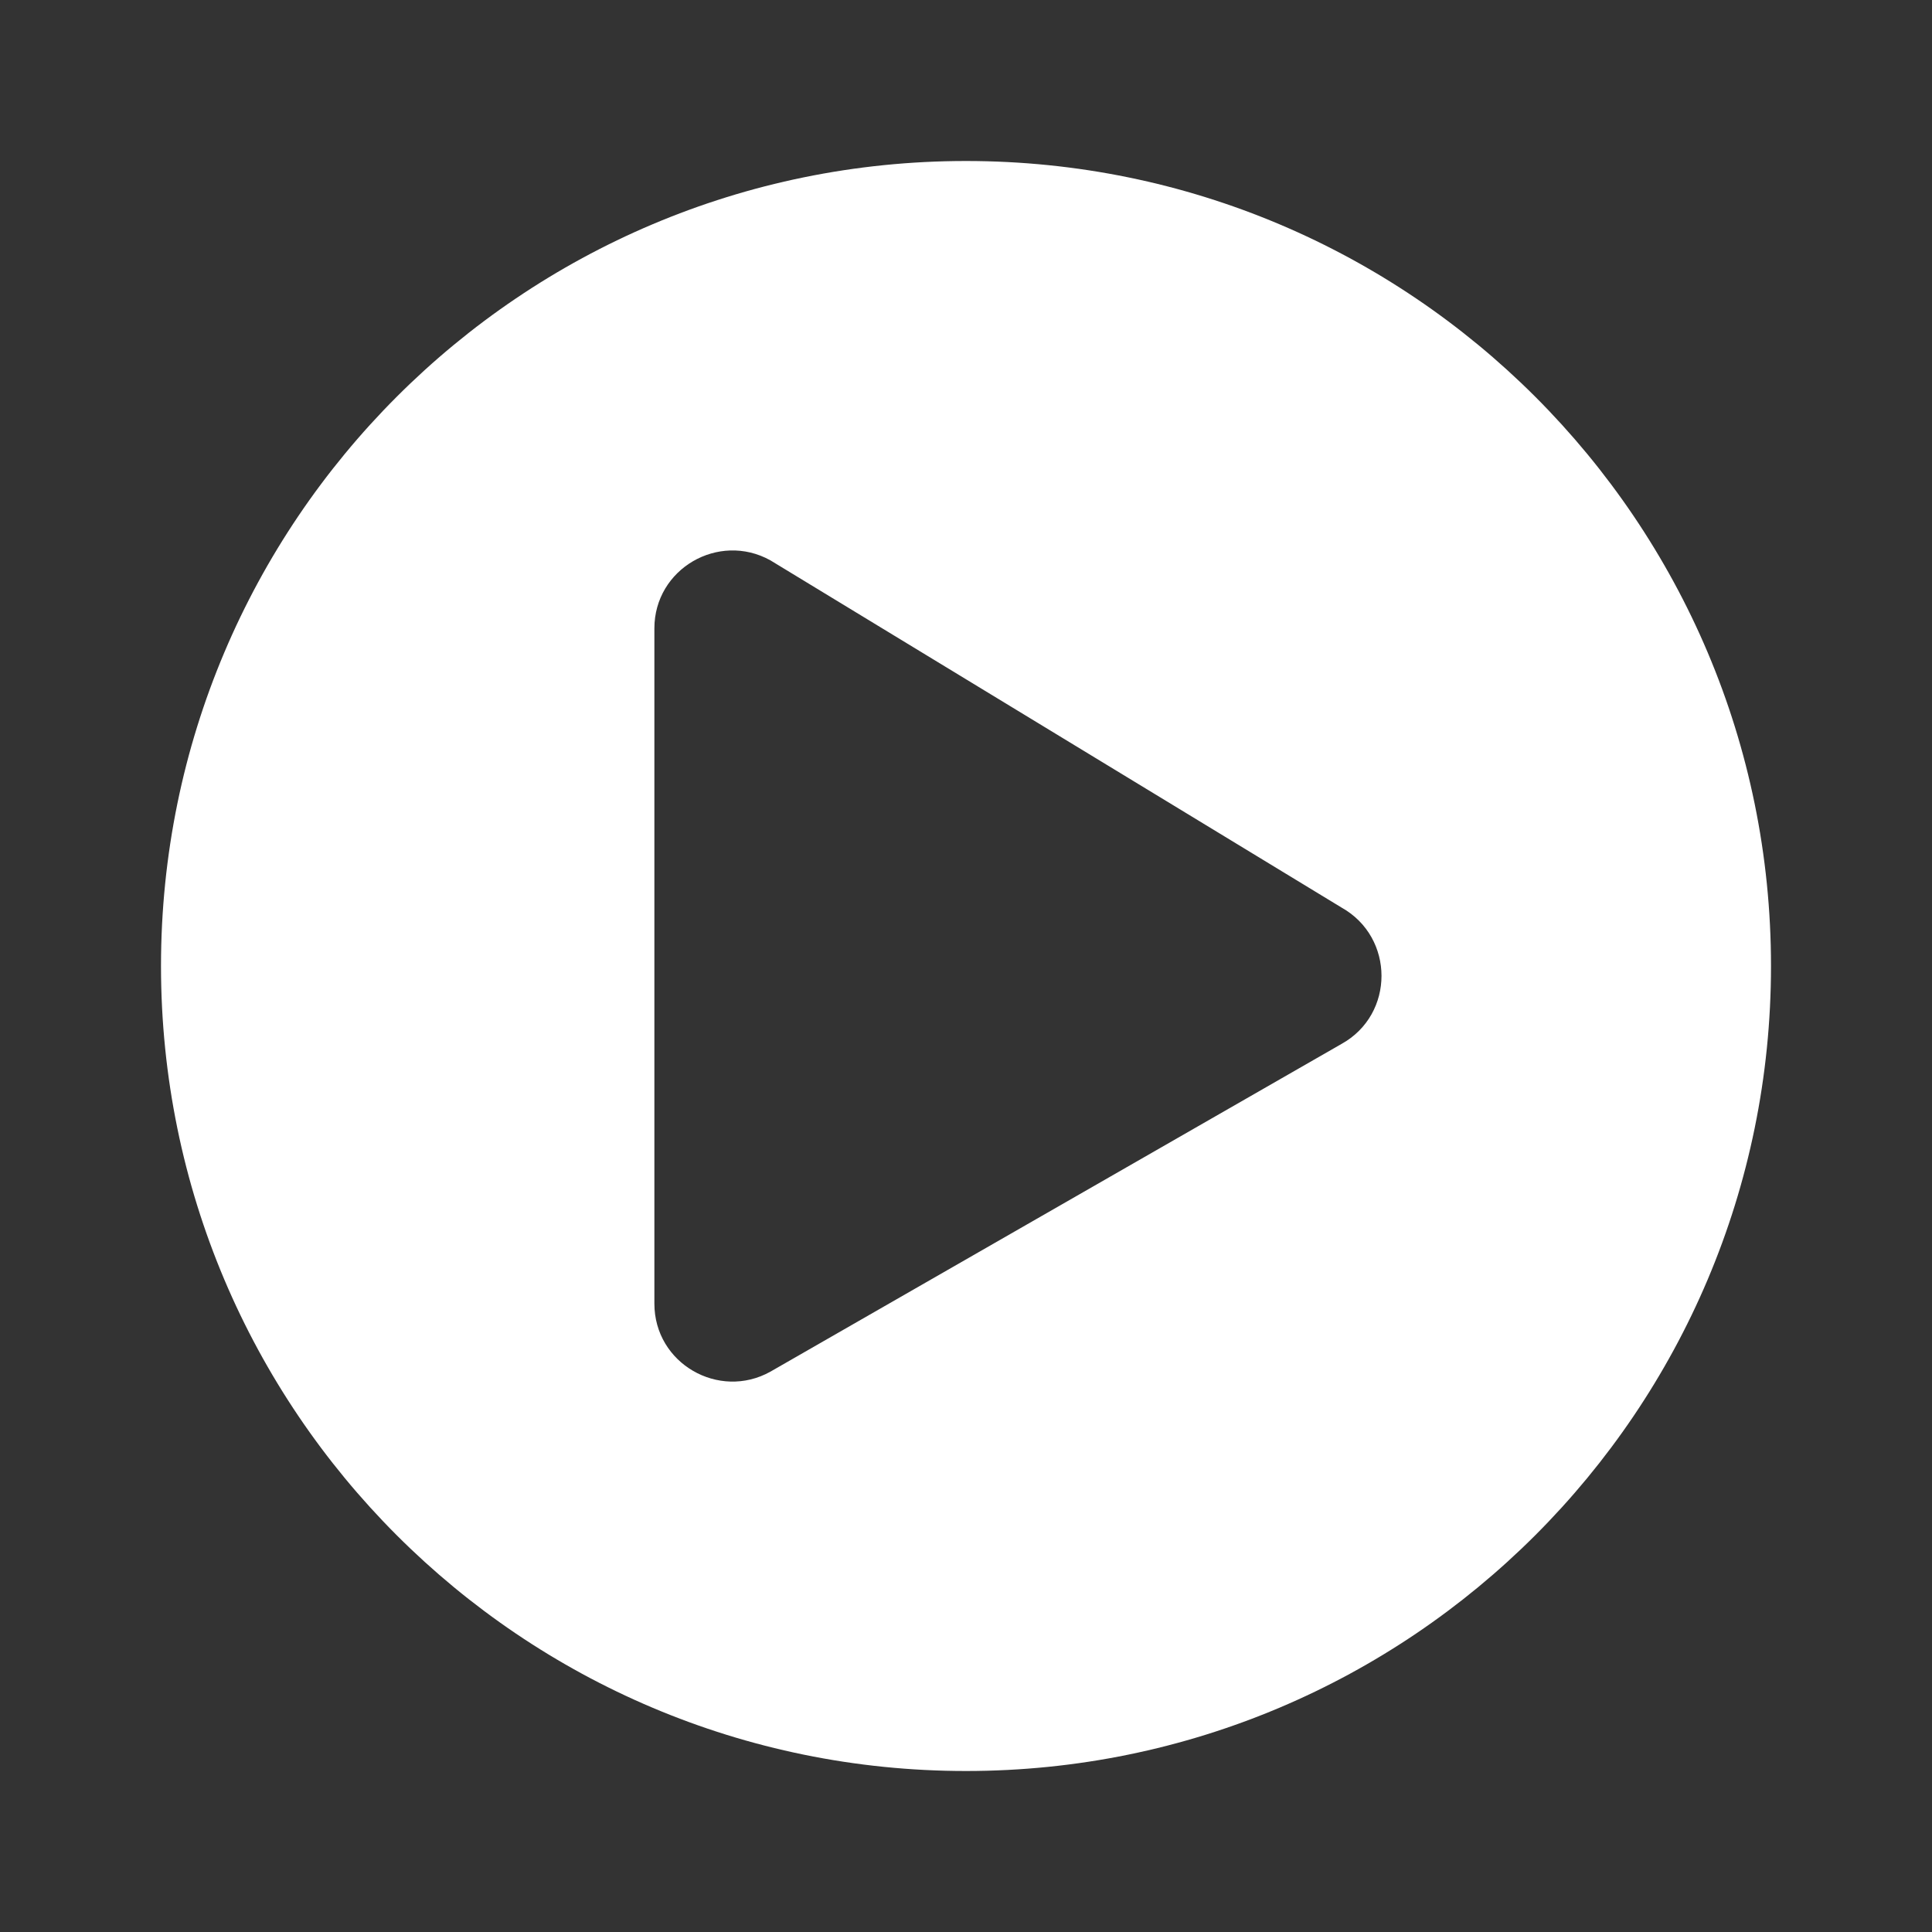 <svg width="24" height="24" viewBox="0 0 24 24" fill="none" xmlns="http://www.w3.org/2000/svg">
<rect x="0" y="0" width="24" height="24" fill="#333333" stroke="none"/>
<path d="M12 2C6.476 2 2 6.476 2 12C2 17.524 6.476 22 12 22C17.524 22 22 17.524 22 12C22 6.476 17.524 2 12 2ZM16.665 12.968L9.569 17.04C8.931 17.395 8.129 16.939 8.129 16.194V7.806C8.129 7.065 8.927 6.605 9.569 6.96L16.665 11.274C17.327 11.645 17.327 12.601 16.665 12.968Z" fill="white"/>
</svg>
